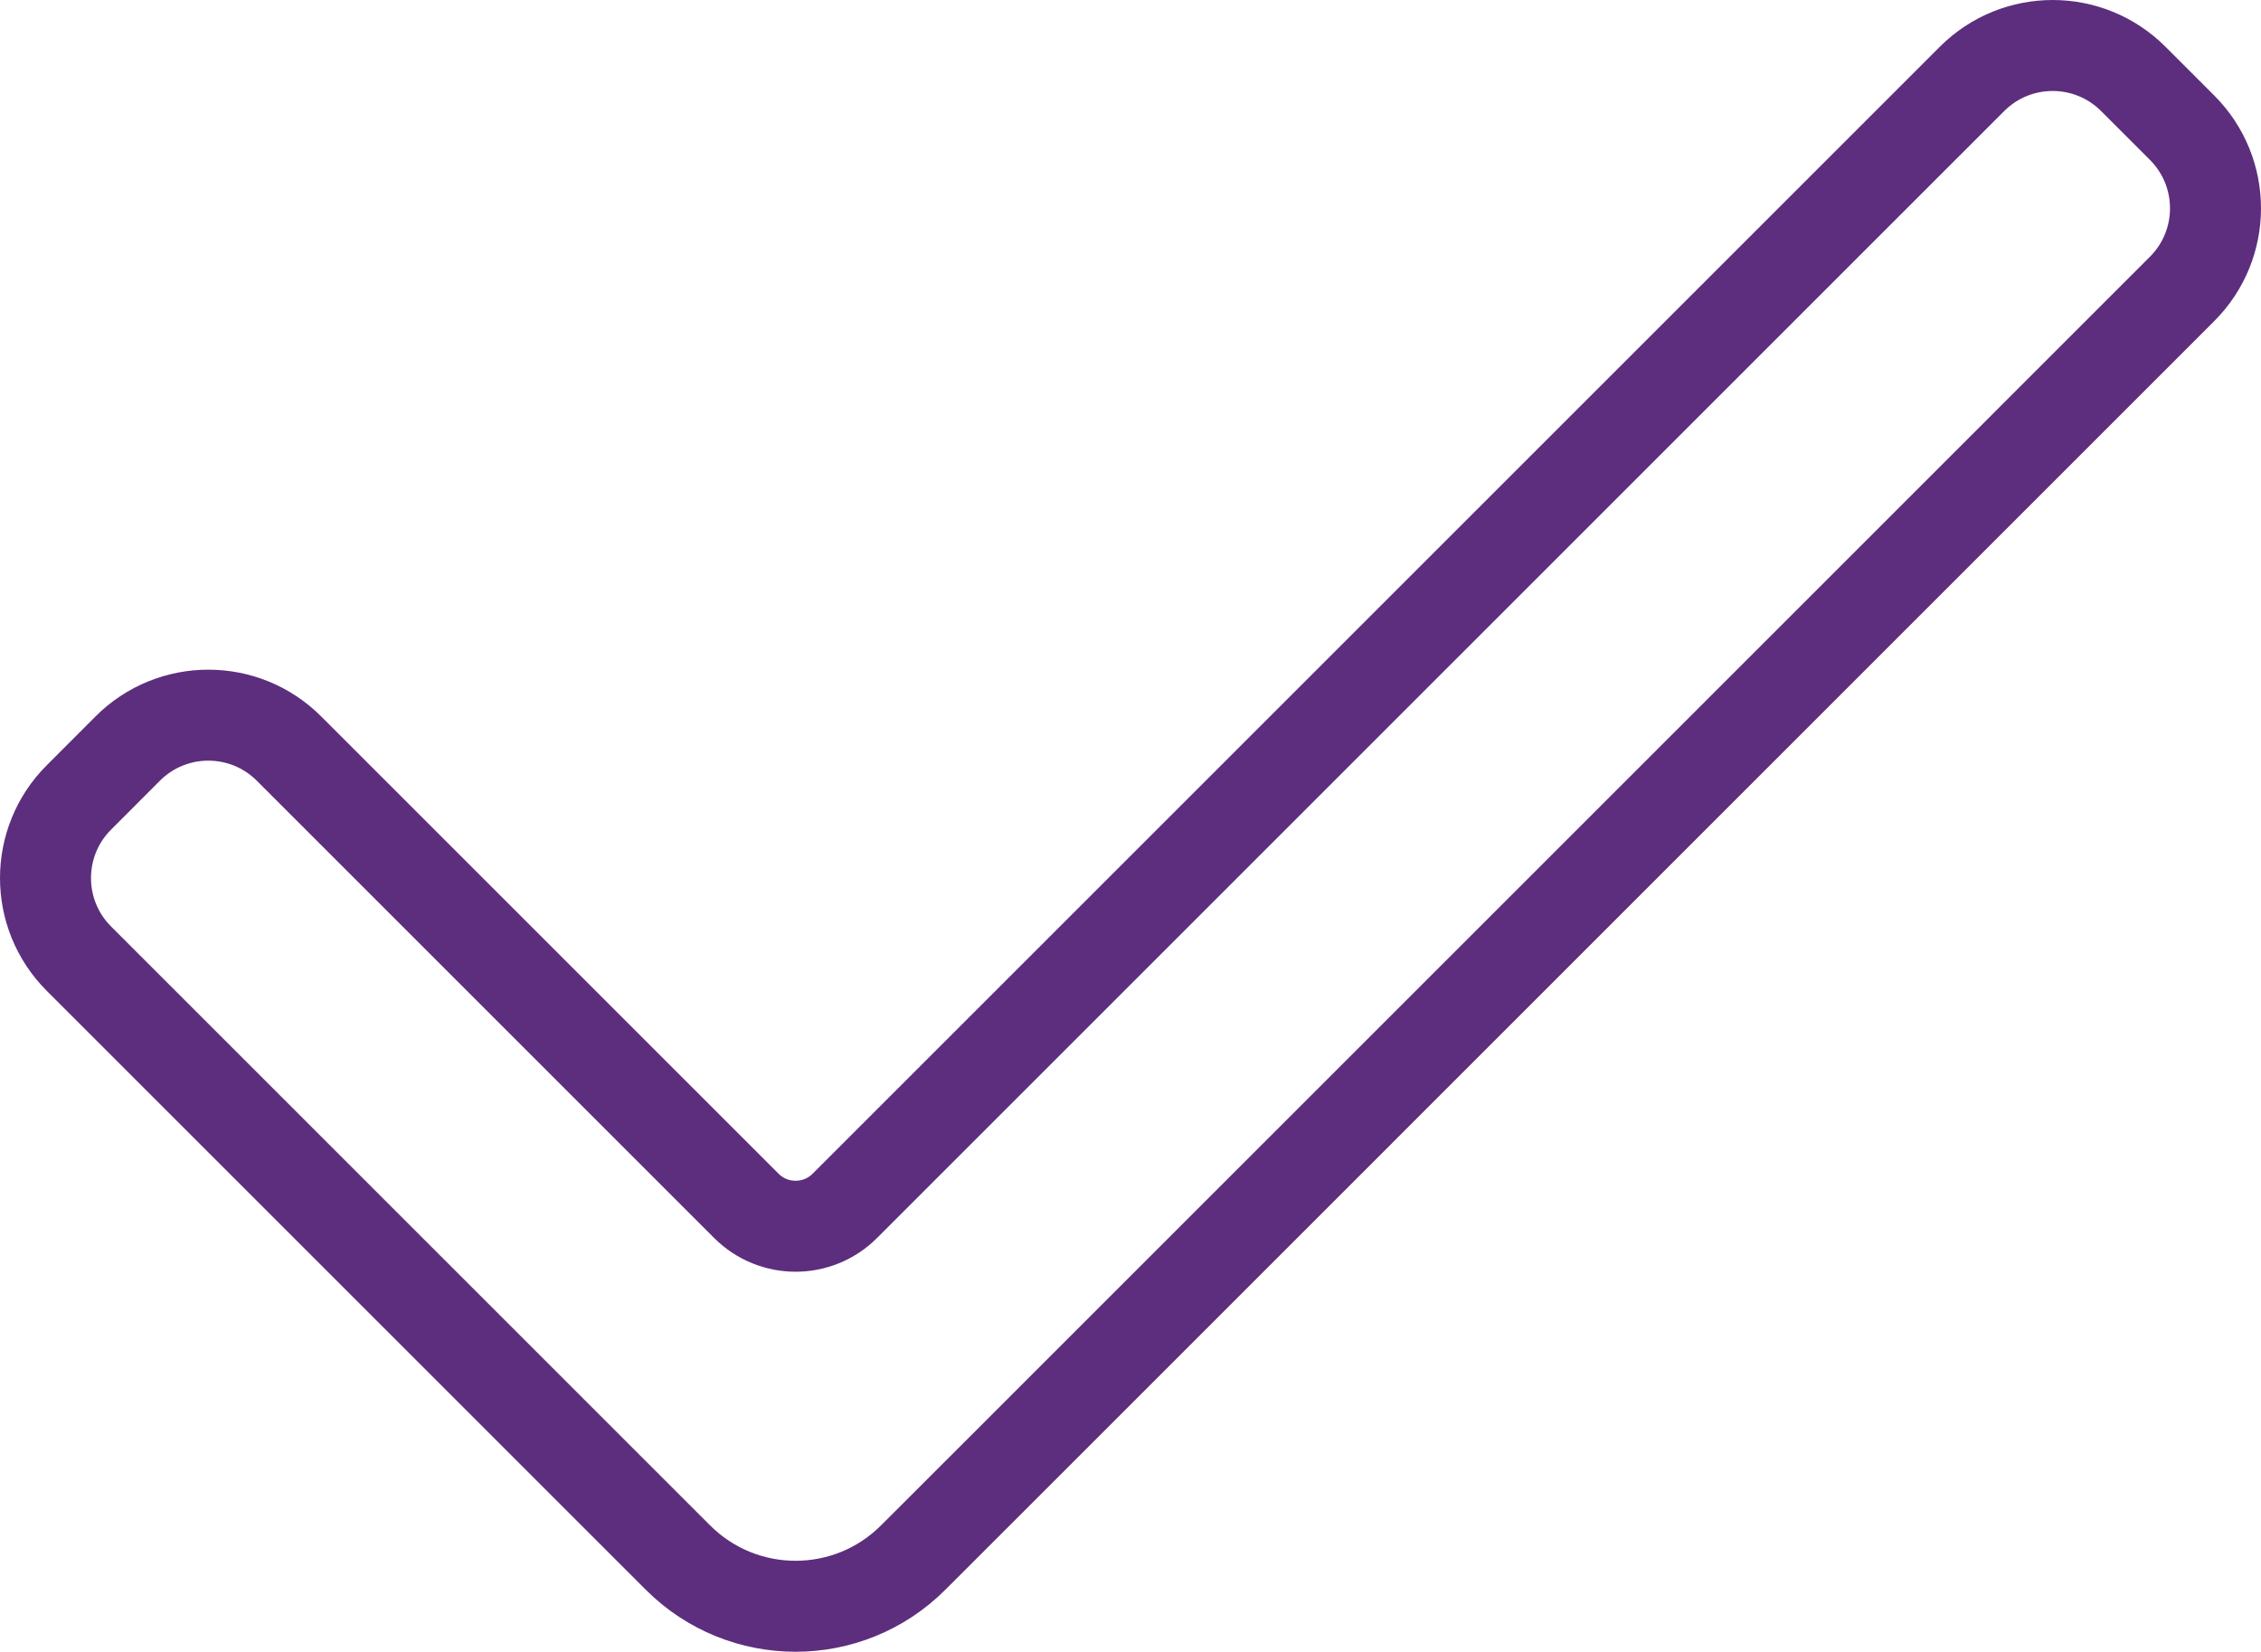 <?xml version="1.0" encoding="UTF-8"?>
<svg id="Ebene_2" xmlns="http://www.w3.org/2000/svg" viewBox="0 0 323.01 236.02">
  <defs>
    <style>
      .cls-1 {
        fill: none;
        stroke: #5D2E7D;
        stroke-miterlimit: 10;
        stroke-width: 13px;
      }
    </style>
  </defs>
  <g id="Capa_1">
    <path class="cls-1" d="M311.74,18.25c6.36,6.36,6.36,16.67,0,23.03l-168.06,168.07-13.22,13.21c-9.28,9.28-24.33,9.28-33.61,0L11.27,136.98c-6.36-6.36-6.36-16.67,0-23.03l6.98-6.99c6.36-6.36,16.67-6.36,23.03,0l65.34,65.34c3.89,3.89,10.19,3.89,14.08,0L281.73,11.27c6.36-6.36,16.67-6.36,23.03,0l6.98,6.98Z"/>
  </g>
</svg>